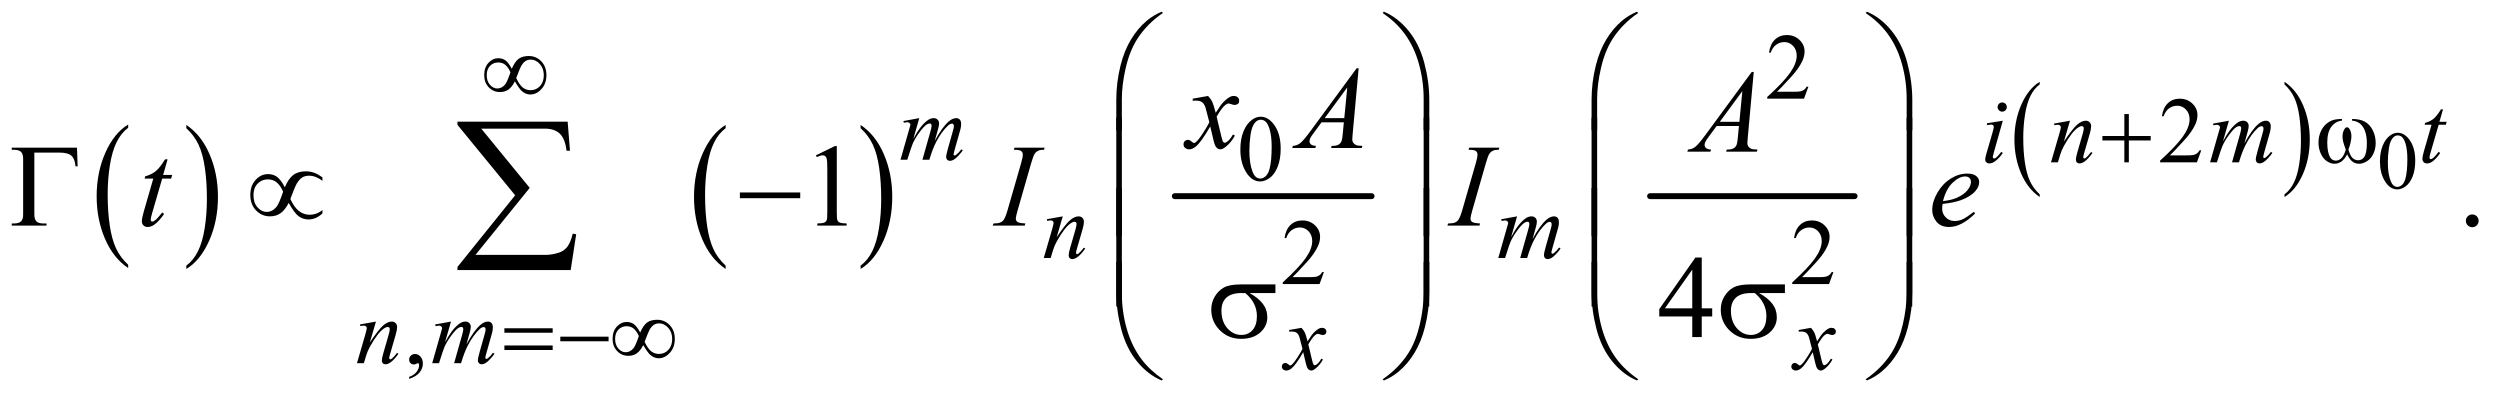 <?xml version="1.0" encoding="UTF-8"?>
<!DOCTYPE svg PUBLIC '-//W3C//DTD SVG 1.0//EN'
          'http://www.w3.org/TR/2001/REC-SVG-20010904/DTD/svg10.dtd'>
<svg stroke-dasharray="none" shape-rendering="auto" xmlns="http://www.w3.org/2000/svg" font-family="'Dialog'" text-rendering="auto" width="333" fill-opacity="1" color-interpolation="auto" color-rendering="auto" preserveAspectRatio="xMidYMid meet" font-size="12px" viewBox="0 0 333 53" fill="black" xmlns:xlink="http://www.w3.org/1999/xlink" stroke="black" image-rendering="auto" stroke-miterlimit="10" stroke-linecap="square" stroke-linejoin="miter" font-style="normal" stroke-width="1" height="53" stroke-dashoffset="0" font-weight="normal" stroke-opacity="1"
><!--Generated by the Batik Graphics2D SVG Generator--><defs id="genericDefs"
  /><g
  ><defs id="defs1"
    ><clipPath clipPathUnits="userSpaceOnUse" id="clipPath1"
      ><path d="M0.855 1.827 L212.079 1.827 L212.079 35.1 L0.855 35.1 L0.855 1.827 Z"
      /></clipPath
      ><clipPath clipPathUnits="userSpaceOnUse" id="clipPath2"
      ><path d="M27.418 58.542 L27.418 1124.989 L6797.395 1124.989 L6797.395 58.542 Z"
      /></clipPath
    ></defs
    ><g transform="scale(1.576,1.576) translate(-0.855,-1.827) matrix(0.031,0,0,0.031,0,0)"
    ><path d="M377.062 780.781 L377.062 789.797 Q336.406 762.516 313.742 709.703 Q291.078 656.891 291.078 594.125 Q291.078 528.828 314.914 475.18 Q338.75 421.531 377.062 398.438 L377.062 407.25 Q357.906 421.531 345.602 446.305 Q333.297 471.078 327.219 509.188 Q321.141 547.297 321.141 588.656 Q321.141 635.484 326.75 673.273 Q332.359 711.062 343.883 735.945 Q355.406 760.828 377.062 780.781 Z" stroke="none" clip-path="url(#clipPath2)"
    /></g
    ><g transform="matrix(0.049,0,0,0.049,-1.348,-2.878)"
    ><path d="M534.016 407.25 L534.016 398.438 Q574.656 425.516 597.32 478.32 Q619.984 531.125 619.984 593.906 Q619.984 659.203 596.156 712.953 Q572.328 766.703 534.016 789.797 L534.016 780.781 Q553.328 766.5 565.633 741.727 Q577.938 716.953 583.93 678.945 Q589.922 640.938 589.922 599.375 Q589.922 552.75 584.398 514.852 Q578.875 476.953 567.266 452.078 Q555.656 427.203 534.016 407.25 Z" stroke="none" clip-path="url(#clipPath2)"
    /></g
    ><g transform="matrix(0.049,0,0,0.049,-1.348,-2.878)"
    ><path d="M2000.062 780.781 L2000.062 789.797 Q1959.406 762.516 1936.742 709.703 Q1914.078 656.891 1914.078 594.125 Q1914.078 528.828 1937.914 475.18 Q1961.75 421.531 2000.062 398.438 L2000.062 407.25 Q1980.906 421.531 1968.602 446.305 Q1956.297 471.078 1950.219 509.188 Q1944.141 547.297 1944.141 588.656 Q1944.141 635.484 1949.75 673.273 Q1955.359 711.062 1966.883 735.945 Q1978.406 760.828 2000.062 780.781 Z" stroke="none" clip-path="url(#clipPath2)"
    /></g
    ><g transform="matrix(0.049,0,0,0.049,-1.348,-2.878)"
    ><path d="M2367.016 407.25 L2367.016 398.438 Q2407.656 425.516 2430.32 478.32 Q2452.984 531.125 2452.984 593.906 Q2452.984 659.203 2429.156 712.953 Q2405.328 766.703 2367.016 789.797 L2367.016 780.781 Q2386.328 766.5 2398.633 741.727 Q2410.938 716.953 2416.93 678.945 Q2422.922 640.938 2422.922 599.375 Q2422.922 552.75 2417.398 514.852 Q2411.875 476.953 2400.266 452.078 Q2388.656 427.203 2367.016 407.25 Z" stroke="none" clip-path="url(#clipPath2)"
    /></g
    ><g stroke-width="16" transform="matrix(0.049,0,0,0.049,-1.348,-2.878)" stroke-linejoin="round" stroke-linecap="round"
    ><line y2="592" fill="none" x1="3221" clip-path="url(#clipPath2)" x2="3756" y1="592"
    /></g
    ><g stroke-width="16" transform="matrix(0.049,0,0,0.049,-1.348,-2.878)" stroke-linejoin="round" stroke-linecap="round"
    ><line y2="592" fill="none" x1="4513" clip-path="url(#clipPath2)" x2="5069" y1="592"
    /></g
    ><g transform="matrix(0.049,0,0,0.049,-1.348,-2.878)"
    ><path d="M5572.188 587.016 L5572.188 594.25 Q5539.688 572.406 5521.57 530.164 Q5503.453 487.922 5503.453 437.688 Q5503.453 385.453 5522.508 342.539 Q5541.562 299.625 5572.188 281.141 L5572.188 288.203 Q5556.875 299.625 5547.039 319.445 Q5537.203 339.266 5532.344 369.75 Q5527.484 400.234 5527.484 433.328 Q5527.484 470.781 5531.969 501.016 Q5536.453 531.25 5545.664 551.156 Q5554.875 571.062 5572.188 587.016 Z" stroke="none" clip-path="url(#clipPath2)"
    /></g
    ><g transform="matrix(0.049,0,0,0.049,-1.348,-2.878)"
    ><path d="M6237.609 288.203 L6237.609 281.141 Q6270.094 302.812 6288.211 345.055 Q6306.328 387.297 6306.328 437.531 Q6306.328 489.766 6287.281 532.766 Q6268.234 575.766 6237.609 594.25 L6237.609 587.016 Q6253.047 575.594 6262.883 555.773 Q6272.719 535.953 6277.508 505.555 Q6282.297 475.156 6282.297 441.891 Q6282.297 404.609 6277.883 374.289 Q6273.469 343.969 6264.188 324.062 Q6254.906 304.156 6237.609 288.203 Z" stroke="none" clip-path="url(#clipPath2)"
    /></g
    ><g transform="matrix(0.049,0,0,0.049,-1.348,-2.878)"
    ><path d="M6497.094 497.719 Q6497.094 472.344 6504.75 454.023 Q6512.406 435.703 6525.094 426.734 Q6534.938 419.625 6545.438 419.625 Q6562.5 419.625 6576.062 437.016 Q6593.016 458.562 6593.016 495.422 Q6593.016 521.234 6585.578 539.281 Q6578.141 557.328 6566.602 565.477 Q6555.062 573.625 6544.344 573.625 Q6523.125 573.625 6509.016 548.578 Q6497.094 527.469 6497.094 497.719 ZM6518.531 500.453 Q6518.531 531.078 6526.078 550.438 Q6532.312 566.734 6544.672 566.734 Q6550.578 566.734 6556.922 561.43 Q6563.266 556.125 6566.547 543.656 Q6571.578 524.844 6571.578 490.609 Q6571.578 465.234 6566.328 448.281 Q6562.391 435.703 6556.156 430.453 Q6551.672 426.844 6545.328 426.844 Q6537.891 426.844 6532.094 433.516 Q6524.219 442.594 6521.375 462.062 Q6518.531 481.531 6518.531 500.453 Z" stroke="none" clip-path="url(#clipPath2)"
    /></g
    ><g transform="matrix(0.049,0,0,0.049,-1.348,-2.878)"
    ><path d="M4943.375 294.375 L4931.5 327 L4831.5 327 L4831.5 322.375 Q4875.625 282.125 4893.625 256.625 Q4911.625 231.125 4911.625 210 Q4911.625 193.875 4901.75 183.5 Q4891.875 173.125 4878.125 173.125 Q4865.625 173.125 4855.688 180.438 Q4845.75 187.75 4841 201.875 L4836.375 201.875 Q4839.5 178.75 4852.438 166.375 Q4865.375 154 4884.75 154 Q4905.375 154 4919.188 167.25 Q4933 180.5 4933 198.5 Q4933 211.375 4927 224.25 Q4917.75 244.5 4897 267.125 Q4865.875 301.125 4858.125 308.125 L4902.375 308.125 Q4915.875 308.125 4921.312 307.125 Q4926.75 306.125 4931.125 303.062 Q4935.5 300 4938.75 294.375 L4943.375 294.375 Z" stroke="none" clip-path="url(#clipPath2)"
    /></g
    ><g transform="matrix(0.049,0,0,0.049,-1.348,-2.878)"
    ><path d="M6011.375 467.375 L5999.5 500 L5899.5 500 L5899.5 495.375 Q5943.625 455.125 5961.625 429.625 Q5979.625 404.125 5979.625 383 Q5979.625 366.875 5969.75 356.5 Q5959.875 346.125 5946.125 346.125 Q5933.625 346.125 5923.688 353.438 Q5913.75 360.75 5909 374.875 L5904.375 374.875 Q5907.5 351.75 5920.438 339.375 Q5933.375 327 5952.75 327 Q5973.375 327 5987.188 340.25 Q6001 353.5 6001 371.5 Q6001 384.375 5995 397.25 Q5985.75 417.5 5965 440.125 Q5933.875 474.125 5926.125 481.125 L5970.375 481.125 Q5983.875 481.125 5989.312 480.125 Q5994.75 479.125 5999.125 476.062 Q6003.5 473 6006.75 467.375 L6011.375 467.375 Z" stroke="none" clip-path="url(#clipPath2)"
    /></g
    ><g transform="matrix(0.049,0,0,0.049,-1.348,-2.878)"
    ><path d="M3399.25 465.25 Q3399.25 436.25 3408 415.312 Q3416.75 394.375 3431.25 384.125 Q3442.5 376 3454.5 376 Q3474 376 3489.5 395.875 Q3508.875 420.5 3508.875 462.625 Q3508.875 492.125 3500.375 512.75 Q3491.875 533.375 3478.688 542.688 Q3465.5 552 3453.25 552 Q3429 552 3412.875 523.375 Q3399.25 499.25 3399.25 465.25 ZM3423.75 468.375 Q3423.75 503.375 3432.375 525.5 Q3439.5 544.125 3453.625 544.125 Q3460.375 544.125 3467.625 538.062 Q3474.875 532 3478.625 517.75 Q3484.375 496.25 3484.375 457.125 Q3484.375 428.125 3478.375 408.75 Q3473.875 394.375 3466.75 388.375 Q3461.625 384.25 3454.375 384.25 Q3445.875 384.25 3439.25 391.875 Q3430.25 402.25 3427 424.5 Q3423.75 446.75 3423.75 468.375 Z" stroke="none" clip-path="url(#clipPath2)"
    /></g
    ><g transform="matrix(0.049,0,0,0.049,-1.348,-2.878)"
    ><path d="M3626.375 798.375 L3614.5 831 L3514.5 831 L3514.5 826.375 Q3558.625 786.125 3576.625 760.625 Q3594.625 735.125 3594.625 714 Q3594.625 697.875 3584.75 687.5 Q3574.875 677.125 3561.125 677.125 Q3548.625 677.125 3538.688 684.438 Q3528.75 691.75 3524 705.875 L3519.375 705.875 Q3522.5 682.75 3535.438 670.375 Q3548.375 658 3567.75 658 Q3588.375 658 3602.188 671.25 Q3616 684.5 3616 702.5 Q3616 715.375 3610 728.25 Q3600.75 748.5 3580 771.125 Q3548.875 805.125 3541.125 812.125 L3585.375 812.125 Q3598.875 812.125 3604.312 811.125 Q3609.75 810.125 3614.125 807.062 Q3618.5 804 3621.75 798.375 L3626.375 798.375 ZM5011.375 798.375 L4999.5 831 L4899.5 831 L4899.5 826.375 Q4943.625 786.125 4961.625 760.625 Q4979.625 735.125 4979.625 714 Q4979.625 697.875 4969.75 687.5 Q4959.875 677.125 4946.125 677.125 Q4933.625 677.125 4923.688 684.438 Q4913.75 691.75 4909 705.875 L4904.375 705.875 Q4907.5 682.75 4920.438 670.375 Q4933.375 658 4952.75 658 Q4973.375 658 4987.188 671.25 Q5001 684.5 5001 702.5 Q5001 715.375 4995 728.25 Q4985.75 748.5 4965 771.125 Q4933.875 805.125 4926.125 812.125 L4970.375 812.125 Q4983.875 812.125 4989.312 811.125 Q4994.75 810.125 4999.125 807.062 Q5003.5 804 5006.75 798.375 L5011.375 798.375 Z" stroke="none" clip-path="url(#clipPath2)"
    /></g
    ><g transform="matrix(0.049,0,0,0.049,-1.348,-2.878)"
    ><path d="M1139.75 1088.625 L1139.75 1083.125 Q1152.625 1078.875 1159.688 1069.938 Q1166.75 1061 1166.75 1051 Q1166.75 1048.625 1165.625 1047 Q1164.75 1045.875 1163.875 1045.875 Q1162.5 1045.875 1157.875 1048.375 Q1155.625 1049.5 1153.125 1049.5 Q1147 1049.5 1143.375 1045.875 Q1139.75 1042.25 1139.75 1035.875 Q1139.75 1029.75 1144.438 1025.375 Q1149.125 1021 1155.875 1021 Q1164.125 1021 1170.562 1028.188 Q1177 1035.375 1177 1047.25 Q1177 1060.125 1168.062 1071.188 Q1159.125 1082.25 1139.75 1088.625 Z" stroke="none" clip-path="url(#clipPath2)"
    /></g
    ><g transform="matrix(0.049,0,0,0.049,-1.348,-2.878)"
    ><path d="M2245.5 480.906 L2297.062 455.75 L2302.219 455.75 L2302.219 634.656 Q2302.219 652.469 2303.703 656.844 Q2305.188 661.219 2309.875 663.562 Q2314.562 665.906 2328.938 666.219 L2328.938 672 L2249.25 672 L2249.25 666.219 Q2264.25 665.906 2268.625 663.641 Q2273 661.375 2274.719 657.547 Q2276.438 653.719 2276.438 634.656 L2276.438 520.281 Q2276.438 497.156 2274.875 490.594 Q2273.781 485.594 2270.891 483.25 Q2268 480.906 2263.938 480.906 Q2258.156 480.906 2247.844 485.75 L2245.5 480.906 ZM6748 641.688 Q6755.344 641.688 6760.344 646.766 Q6765.344 651.844 6765.344 659.031 Q6765.344 666.219 6760.266 671.297 Q6755.188 676.375 6748 676.375 Q6740.812 676.375 6735.734 671.297 Q6730.656 666.219 6730.656 659.031 Q6730.656 651.688 6735.734 646.688 Q6740.812 641.688 6748 641.688 Z" stroke="none" clip-path="url(#clipPath2)"
    /></g
    ><g transform="matrix(0.049,0,0,0.049,-1.348,-2.878)"
    ><path d="M4681.906 896.875 L4681.906 919.062 L4653.469 919.062 L4653.469 975 L4627.688 975 L4627.688 919.062 L4538 919.062 L4538 899.062 L4636.281 758.75 L4653.469 758.75 L4653.469 896.875 L4681.906 896.875 ZM4627.688 896.875 L4627.688 791.719 L4553.312 896.875 L4627.688 896.875 Z" stroke="none" clip-path="url(#clipPath2)"
    /></g
    ><g transform="matrix(0.049,0,0,0.049,-1.348,-2.878)"
    ><path d="M2526.5 379.875 L2510.25 436.25 Q2521.125 416.375 2528.75 406.375 Q2540.625 390.875 2551.875 383.875 Q2558.5 379.875 2565.75 379.875 Q2572 379.875 2576.125 383.875 Q2580.25 387.875 2580.25 394.125 Q2580.25 400.25 2577.375 410.125 L2568.5 441.875 Q2588.875 403.75 2607.125 388.375 Q2617.25 379.875 2627.125 379.875 Q2632.875 379.875 2636.562 383.812 Q2640.25 387.75 2640.25 396 Q2640.25 403.25 2638 411.375 L2624.25 460 Q2619.75 475.875 2619.75 477.625 Q2619.75 479.375 2620.875 480.625 Q2621.625 481.5 2622.875 481.5 Q2624.125 481.5 2627.25 479.125 Q2634.375 473.625 2640.625 464.625 L2644.75 467.25 Q2641.625 472.25 2633.688 481 Q2625.75 489.75 2620.125 492.875 Q2614.5 496 2609.75 496 Q2605.375 496 2602.438 493 Q2599.5 490 2599.5 485.625 Q2599.5 479.625 2604.625 461.5 L2616 421.375 Q2619.875 407.5 2620.125 406 Q2620.5 403.625 2620.5 401.375 Q2620.5 398.25 2619.125 396.5 Q2617.625 394.75 2615.75 394.75 Q2610.5 394.75 2604.625 400.125 Q2587.375 416 2572.375 444.625 Q2562.5 463.5 2553.875 493 L2535 493 L2556.375 417.375 Q2559.875 405.125 2559.875 401 Q2559.875 397.625 2558.5 396 Q2557.125 394.375 2555.125 394.375 Q2551 394.375 2546.375 397.375 Q2538.875 402.25 2527.062 418.25 Q2515.25 434.25 2508.75 448.875 Q2505.625 455.75 2493.875 493 L2475.375 493 L2498.5 412 L2501.5 401.5 Q2502.375 399.125 2502.375 398 Q2502.375 395.25 2499.875 393.062 Q2497.375 390.875 2493.5 390.875 Q2491.875 390.875 2484.5 392.375 L2483.375 387.75 L2526.5 379.875 Z" stroke="none" clip-path="url(#clipPath2)"
    /></g
    ><g transform="matrix(0.049,0,0,0.049,-1.348,-2.878)"
    ><path d="M5470.25 337.25 Q5475.5 337.25 5479.125 340.875 Q5482.75 344.5 5482.75 349.75 Q5482.75 354.875 5479.062 358.562 Q5475.375 362.25 5470.25 362.25 Q5465.125 362.25 5461.438 358.562 Q5457.75 354.875 5457.75 349.75 Q5457.75 344.5 5461.375 340.875 Q5465 337.25 5470.25 337.25 ZM5471.875 386.875 L5447.125 474.5 Q5444.625 483.375 5444.625 485.125 Q5444.625 487.125 5445.812 488.375 Q5447 489.625 5448.625 489.625 Q5450.5 489.625 5453.125 487.625 Q5460.25 482 5467.5 471.625 L5471.875 474.5 Q5463.375 487.5 5451.875 496.375 Q5443.375 503 5435.625 503 Q5430.5 503 5427.25 499.938 Q5424 496.875 5424 492.25 Q5424 487.625 5427.125 476.875 L5443.375 420.875 Q5447.375 407.125 5447.375 403.625 Q5447.375 400.875 5445.438 399.125 Q5443.5 397.375 5440.125 397.375 Q5437.375 397.375 5428.75 398.75 L5428.75 393.875 L5471.875 386.875 ZM5654.5 386.875 L5637.875 443.75 Q5661.25 408.875 5673.688 397.875 Q5686.125 386.875 5697.625 386.875 Q5703.875 386.875 5707.938 391 Q5712 395.125 5712 401.75 Q5712 409.25 5708.375 421.75 L5693.125 474.375 Q5690.5 483.5 5690.5 485.5 Q5690.5 487.25 5691.5 488.438 Q5692.5 489.625 5693.625 489.625 Q5695.125 489.625 5697.25 488 Q5703.875 482.75 5711.75 472 L5715.625 474.375 Q5704 491 5693.625 498.125 Q5686.375 503 5680.625 503 Q5676 503 5673.25 500.188 Q5670.5 497.375 5670.5 492.625 Q5670.5 486.625 5674.75 472 L5689.25 421.75 Q5692 412.375 5692 407.125 Q5692 404.625 5690.375 403.062 Q5688.75 401.5 5686.375 401.5 Q5682.875 401.5 5678 404.5 Q5668.75 410.125 5658.75 423.062 Q5648.75 436 5637.625 456.125 Q5631.75 466.75 5627.875 479.375 L5621.625 500 L5602.875 500 L5625.625 421.75 Q5629.625 407.625 5629.625 404.75 Q5629.625 402 5627.438 399.938 Q5625.25 397.875 5622 397.875 Q5620.5 397.875 5616.75 398.375 L5612 399.125 L5611.25 394.625 L5654.5 386.875 ZM6086.5 386.875 L6070.25 443.25 Q6081.125 423.375 6088.75 413.375 Q6100.625 397.875 6111.875 390.875 Q6118.5 386.875 6125.75 386.875 Q6132 386.875 6136.125 390.875 Q6140.25 394.875 6140.25 401.125 Q6140.25 407.25 6137.375 417.125 L6128.5 448.875 Q6148.875 410.75 6167.125 395.375 Q6177.25 386.875 6187.125 386.875 Q6192.875 386.875 6196.562 390.812 Q6200.25 394.75 6200.25 403 Q6200.25 410.25 6198 418.375 L6184.25 467 Q6179.75 482.875 6179.75 484.625 Q6179.75 486.375 6180.875 487.625 Q6181.625 488.5 6182.875 488.5 Q6184.125 488.5 6187.25 486.125 Q6194.375 480.625 6200.625 471.625 L6204.75 474.25 Q6201.625 479.25 6193.688 488 Q6185.75 496.75 6180.125 499.875 Q6174.5 503 6169.75 503 Q6165.375 503 6162.438 500 Q6159.5 497 6159.5 492.625 Q6159.5 486.625 6164.625 468.5 L6176 428.375 Q6179.875 414.5 6180.125 413 Q6180.5 410.625 6180.5 408.375 Q6180.5 405.25 6179.125 403.5 Q6177.625 401.75 6175.75 401.75 Q6170.5 401.75 6164.625 407.125 Q6147.375 423 6132.375 451.625 Q6122.5 470.5 6113.875 500 L6095 500 L6116.375 424.375 Q6119.875 412.125 6119.875 408 Q6119.875 404.625 6118.5 403 Q6117.125 401.375 6115.125 401.375 Q6111 401.375 6106.375 404.375 Q6098.875 409.25 6087.062 425.25 Q6075.25 441.25 6068.75 455.875 Q6065.625 462.75 6053.875 500 L6035.375 500 L6058.5 419 L6061.5 408.5 Q6062.375 406.125 6062.375 405 Q6062.375 402.25 6059.875 400.062 Q6057.375 397.875 6053.5 397.875 Q6051.875 397.875 6044.5 399.375 L6043.375 394.75 L6086.5 386.875 ZM6668.5 355.875 L6658.75 389.875 L6678.375 389.875 L6676.25 397.75 L6656.75 397.75 L6635.25 471.5 Q6631.75 483.375 6631.75 486.875 Q6631.75 489 6632.75 490.125 Q6633.75 491.25 6635.125 491.25 Q6638.25 491.25 6643.375 486.875 Q6646.375 484.375 6656.75 471.5 L6660.875 474.625 Q6649.375 491.375 6639.125 498.25 Q6632.125 503 6625 503 Q6619.5 503 6616 499.562 Q6612.5 496.125 6612.5 490.75 Q6612.5 484 6616.5 470.125 L6637.375 397.75 L6618.5 397.75 L6619.75 392.875 Q6633.5 389.125 6642.625 381.688 Q6651.75 374.25 6663 355.875 L6668.5 355.875 Z" stroke="none" clip-path="url(#clipPath2)"
    /></g
    ><g transform="matrix(0.049,0,0,0.049,-1.348,-2.878)"
    ><path d="M2916.5 646.875 L2899.875 703.75 Q2923.25 668.875 2935.688 657.875 Q2948.125 646.875 2959.625 646.875 Q2965.875 646.875 2969.938 651 Q2974 655.125 2974 661.75 Q2974 669.25 2970.375 681.75 L2955.125 734.375 Q2952.5 743.5 2952.5 745.5 Q2952.5 747.25 2953.5 748.438 Q2954.5 749.625 2955.625 749.625 Q2957.125 749.625 2959.25 748 Q2965.875 742.75 2973.75 732 L2977.625 734.375 Q2966 751 2955.625 758.125 Q2948.375 763 2942.625 763 Q2938 763 2935.25 760.188 Q2932.5 757.375 2932.5 752.625 Q2932.5 746.625 2936.75 732 L2951.25 681.75 Q2954 672.375 2954 667.125 Q2954 664.625 2952.375 663.062 Q2950.75 661.5 2948.375 661.5 Q2944.875 661.5 2940 664.5 Q2930.75 670.125 2920.75 683.062 Q2910.75 696 2899.625 716.125 Q2893.75 726.75 2889.875 739.375 L2883.625 760 L2864.875 760 L2887.625 681.75 Q2891.625 667.625 2891.625 664.75 Q2891.625 662 2889.438 659.938 Q2887.25 657.875 2884 657.875 Q2882.5 657.875 2878.75 658.375 L2874 659.125 L2873.25 654.625 L2916.5 646.875 ZM4151.5 646.875 L4135.25 703.25 Q4146.125 683.375 4153.75 673.375 Q4165.625 657.875 4176.875 650.875 Q4183.5 646.875 4190.75 646.875 Q4197 646.875 4201.125 650.875 Q4205.25 654.875 4205.25 661.125 Q4205.25 667.25 4202.375 677.125 L4193.5 708.875 Q4213.875 670.75 4232.125 655.375 Q4242.25 646.875 4252.125 646.875 Q4257.875 646.875 4261.562 650.812 Q4265.25 654.75 4265.25 663 Q4265.25 670.25 4263 678.375 L4249.25 727 Q4244.75 742.875 4244.75 744.625 Q4244.75 746.375 4245.875 747.625 Q4246.625 748.5 4247.875 748.5 Q4249.125 748.5 4252.25 746.125 Q4259.375 740.625 4265.625 731.625 L4269.75 734.25 Q4266.625 739.25 4258.688 748 Q4250.75 756.75 4245.125 759.875 Q4239.5 763 4234.75 763 Q4230.375 763 4227.438 760 Q4224.5 757 4224.5 752.625 Q4224.5 746.625 4229.625 728.5 L4241 688.375 Q4244.875 674.5 4245.125 673 Q4245.5 670.625 4245.5 668.375 Q4245.5 665.25 4244.125 663.5 Q4242.625 661.75 4240.75 661.75 Q4235.5 661.75 4229.625 667.125 Q4212.375 683 4197.375 711.625 Q4187.5 730.5 4178.875 760 L4160 760 L4181.375 684.375 Q4184.875 672.125 4184.875 668 Q4184.875 664.625 4183.5 663 Q4182.125 661.375 4180.125 661.375 Q4176 661.375 4171.375 664.375 Q4163.875 669.25 4152.062 685.25 Q4140.25 701.25 4133.75 715.875 Q4130.625 722.75 4118.875 760 L4100.375 760 L4123.5 679 L4126.5 668.5 Q4127.375 666.125 4127.375 665 Q4127.375 662.25 4124.875 660.062 Q4122.375 657.875 4118.5 657.875 Q4116.875 657.875 4109.5 659.375 L4108.375 654.75 L4151.5 646.875 Z" stroke="none" clip-path="url(#clipPath2)"
    /></g
    ><g transform="matrix(0.049,0,0,0.049,-1.348,-2.878)"
    ><path d="M1049.5 932.875 L1032.875 989.75 Q1056.25 954.875 1068.688 943.875 Q1081.125 932.875 1092.625 932.875 Q1098.875 932.875 1102.938 937 Q1107 941.125 1107 947.75 Q1107 955.25 1103.375 967.75 L1088.125 1020.375 Q1085.5 1029.5 1085.5 1031.5 Q1085.5 1033.25 1086.5 1034.438 Q1087.5 1035.625 1088.625 1035.625 Q1090.125 1035.625 1092.25 1034 Q1098.875 1028.75 1106.75 1018 L1110.625 1020.375 Q1099 1037 1088.625 1044.125 Q1081.375 1049 1075.625 1049 Q1071 1049 1068.25 1046.188 Q1065.5 1043.375 1065.5 1038.625 Q1065.5 1032.625 1069.75 1018 L1084.25 967.75 Q1087 958.375 1087 953.125 Q1087 950.625 1085.375 949.062 Q1083.75 947.5 1081.375 947.5 Q1077.875 947.5 1073 950.5 Q1063.75 956.125 1053.75 969.062 Q1043.75 982 1032.625 1002.125 Q1026.75 1012.75 1022.875 1025.375 L1016.625 1046 L997.875 1046 L1020.625 967.75 Q1024.625 953.625 1024.625 950.75 Q1024.625 948 1022.438 945.938 Q1020.25 943.875 1017 943.875 Q1015.5 943.875 1011.75 944.375 L1007 945.125 L1006.25 940.625 L1049.5 932.875 ZM1253.5 932.875 L1237.25 989.25 Q1248.125 969.375 1255.75 959.375 Q1267.625 943.875 1278.875 936.875 Q1285.5 932.875 1292.75 932.875 Q1299 932.875 1303.125 936.875 Q1307.25 940.875 1307.25 947.125 Q1307.25 953.25 1304.375 963.125 L1295.5 994.875 Q1315.875 956.75 1334.125 941.375 Q1344.25 932.875 1354.125 932.875 Q1359.875 932.875 1363.562 936.812 Q1367.25 940.75 1367.25 949 Q1367.25 956.25 1365 964.375 L1351.25 1013 Q1346.75 1028.875 1346.75 1030.625 Q1346.75 1032.375 1347.875 1033.625 Q1348.625 1034.5 1349.875 1034.5 Q1351.125 1034.5 1354.25 1032.125 Q1361.375 1026.625 1367.625 1017.625 L1371.75 1020.25 Q1368.625 1025.25 1360.688 1034 Q1352.75 1042.75 1347.125 1045.875 Q1341.5 1049 1336.75 1049 Q1332.375 1049 1329.438 1046 Q1326.5 1043 1326.5 1038.625 Q1326.5 1032.625 1331.625 1014.5 L1343 974.375 Q1346.875 960.5 1347.125 959 Q1347.5 956.625 1347.5 954.375 Q1347.5 951.25 1346.125 949.5 Q1344.625 947.75 1342.75 947.75 Q1337.5 947.75 1331.625 953.125 Q1314.375 969 1299.375 997.625 Q1289.5 1016.5 1280.875 1046 L1262 1046 L1283.375 970.375 Q1286.875 958.125 1286.875 954 Q1286.875 950.625 1285.5 949 Q1284.125 947.375 1282.125 947.375 Q1278 947.375 1273.375 950.375 Q1265.875 955.25 1254.062 971.25 Q1242.25 987.25 1235.75 1001.875 Q1232.625 1008.75 1220.875 1046 L1202.375 1046 L1225.5 965 L1228.5 954.5 Q1229.375 952.125 1229.375 951 Q1229.375 948.25 1226.875 946.062 Q1224.375 943.875 1220.5 943.875 Q1218.875 943.875 1211.5 945.375 L1210.375 940.75 L1253.5 932.875 Z" stroke="none" clip-path="url(#clipPath2)"
    /></g
    ><g transform="matrix(0.049,0,0,0.049,-1.348,-2.878)"
    ><path d="M3565.375 949.875 Q3571.5 956.375 3574.625 962.875 Q3576.875 967.375 3582 986.5 L3593 970 Q3597.375 964 3603.625 958.562 Q3609.875 953.125 3614.625 951.125 Q3617.625 949.875 3621.25 949.875 Q3626.625 949.875 3629.812 952.75 Q3633 955.625 3633 959.75 Q3633 964.5 3631.125 966.25 Q3627.625 969.375 3623.125 969.375 Q3620.5 969.375 3617.5 968.25 Q3611.625 966.25 3609.625 966.25 Q3606.625 966.25 3602.5 969.75 Q3594.75 976.25 3584 994.875 L3594.25 1037.875 Q3596.625 1047.75 3598.25 1049.688 Q3599.875 1051.625 3601.5 1051.625 Q3604.125 1051.625 3607.625 1048.75 Q3614.5 1043 3619.375 1033.75 L3623.75 1036 Q3615.875 1050.75 3603.75 1060.5 Q3596.875 1066 3592.125 1066 Q3585.125 1066 3581 1058.125 Q3578.375 1053.25 3570.125 1016.125 Q3550.625 1050 3538.875 1059.75 Q3531.25 1066 3524.125 1066 Q3519.125 1066 3515 1062.375 Q3512 1059.625 3512 1055 Q3512 1050.875 3514.75 1048.125 Q3517.5 1045.375 3521.5 1045.375 Q3525.5 1045.375 3530 1049.375 Q3533.25 1052.25 3535 1052.25 Q3536.5 1052.25 3538.875 1050.25 Q3544.75 1045.5 3554.875 1029.75 Q3565 1014 3568.125 1007 Q3560.375 976.625 3559.75 974.875 Q3556.875 966.75 3552.25 963.375 Q3547.625 960 3538.625 960 Q3535.75 960 3532 960.25 L3532 955.75 L3565.375 949.875 ZM4950.375 949.875 Q4956.5 956.375 4959.625 962.875 Q4961.875 967.375 4967 986.5 L4978 970 Q4982.375 964 4988.625 958.562 Q4994.875 953.125 4999.625 951.125 Q5002.625 949.875 5006.25 949.875 Q5011.625 949.875 5014.812 952.75 Q5018 955.625 5018 959.75 Q5018 964.5 5016.125 966.25 Q5012.625 969.375 5008.125 969.375 Q5005.5 969.375 5002.5 968.25 Q4996.625 966.25 4994.625 966.25 Q4991.625 966.25 4987.5 969.75 Q4979.75 976.25 4969 994.875 L4979.25 1037.875 Q4981.625 1047.75 4983.25 1049.688 Q4984.875 1051.625 4986.5 1051.625 Q4989.125 1051.625 4992.625 1048.75 Q4999.5 1043 5004.375 1033.75 L5008.75 1036 Q5000.875 1050.75 4988.75 1060.5 Q4981.875 1066 4977.125 1066 Q4970.125 1066 4966 1058.125 Q4963.375 1053.25 4955.125 1016.125 Q4935.625 1050 4923.875 1059.75 Q4916.25 1066 4909.125 1066 Q4904.125 1066 4900 1062.375 Q4897 1059.625 4897 1055 Q4897 1050.875 4899.75 1048.125 Q4902.5 1045.375 4906.5 1045.375 Q4910.5 1045.375 4915 1049.375 Q4918.25 1052.25 4920 1052.25 Q4921.5 1052.25 4923.875 1050.25 Q4929.75 1045.5 4939.875 1029.75 Q4950 1014 4953.125 1007 Q4945.375 976.625 4944.75 974.875 Q4941.875 966.75 4937.25 963.375 Q4932.625 960 4923.625 960 Q4920.75 960 4917 960.25 L4917 955.75 L4950.375 949.875 Z" stroke="none" clip-path="url(#clipPath2)"
    /></g
    ><g transform="matrix(0.049,0,0,0.049,-1.348,-2.878)"
    ><path d="M3311.469 319.594 Q3319.125 327.719 3323.031 335.844 Q3325.844 341.469 3332.25 365.375 L3346 344.75 Q3351.469 337.25 3359.281 330.453 Q3367.094 323.656 3373.031 321.156 Q3376.781 319.594 3381.312 319.594 Q3388.031 319.594 3392.016 323.188 Q3396 326.781 3396 331.938 Q3396 337.875 3393.656 340.062 Q3389.281 343.969 3383.656 343.969 Q3380.375 343.969 3376.625 342.562 Q3369.281 340.062 3366.781 340.062 Q3363.031 340.062 3357.875 344.438 Q3348.188 352.562 3334.75 375.844 L3347.562 429.594 Q3350.531 441.938 3352.562 444.359 Q3354.594 446.781 3356.625 446.781 Q3359.906 446.781 3364.281 443.188 Q3372.875 436 3378.969 424.438 L3384.438 427.25 Q3374.594 445.688 3359.438 457.875 Q3350.844 464.75 3344.906 464.75 Q3336.156 464.75 3331 454.906 Q3327.719 448.812 3317.406 402.406 Q3293.031 444.75 3278.344 456.938 Q3268.812 464.75 3259.906 464.75 Q3253.656 464.75 3248.5 460.219 Q3244.75 456.781 3244.75 451 Q3244.75 445.844 3248.188 442.406 Q3251.625 438.969 3256.625 438.969 Q3261.625 438.969 3267.25 443.969 Q3271.312 447.562 3273.5 447.562 Q3275.375 447.562 3278.344 445.062 Q3285.688 439.125 3298.344 419.438 Q3311 399.75 3314.906 391 Q3305.219 353.031 3304.438 350.844 Q3300.844 340.688 3295.062 336.469 Q3289.281 332.25 3278.031 332.25 Q3274.438 332.25 3269.75 332.562 L3269.75 326.938 L3311.469 319.594 ZM3720.844 244.281 L3704.75 420.531 Q3703.5 432.875 3703.5 436.781 Q3703.5 443.031 3705.844 446.312 Q3708.812 450.844 3713.891 453.031 Q3718.969 455.219 3731 455.219 L3729.281 461 L3645.844 461 L3647.562 455.219 L3651.156 455.219 Q3661.312 455.219 3667.719 450.844 Q3672.25 447.875 3674.75 441 Q3676.469 436.156 3678.031 418.188 L3680.531 391.312 L3619.906 391.312 L3598.344 420.531 Q3591 430.375 3589.125 434.672 Q3587.25 438.969 3587.25 442.719 Q3587.25 447.719 3591.312 451.312 Q3595.375 454.906 3604.75 455.219 L3603.031 461 L3540.375 461 L3542.094 455.219 Q3553.656 454.75 3562.484 447.484 Q3571.312 440.219 3588.812 416.469 L3715.375 244.281 L3720.844 244.281 ZM3689.906 296.312 L3628.5 379.906 L3681.781 379.906 L3689.906 296.312 Z" stroke="none" clip-path="url(#clipPath2)"
    /></g
    ><g transform="matrix(0.049,0,0,0.049,-1.348,-2.878)"
    ><path d="M4794.844 254.281 L4778.75 430.531 Q4777.5 442.875 4777.5 446.781 Q4777.5 453.031 4779.844 456.312 Q4782.812 460.844 4787.891 463.031 Q4792.969 465.219 4805 465.219 L4803.281 471 L4719.844 471 L4721.562 465.219 L4725.156 465.219 Q4735.312 465.219 4741.719 460.844 Q4746.25 457.875 4748.75 451 Q4750.469 446.156 4752.031 428.188 L4754.531 401.312 L4693.906 401.312 L4672.344 430.531 Q4665 440.375 4663.125 444.672 Q4661.25 448.969 4661.25 452.719 Q4661.25 457.719 4665.312 461.312 Q4669.375 464.906 4678.75 465.219 L4677.031 471 L4614.375 471 L4616.094 465.219 Q4627.656 464.75 4636.484 457.484 Q4645.312 450.219 4662.812 426.469 L4789.375 254.281 L4794.844 254.281 ZM4763.906 306.312 L4702.5 389.906 L4755.781 389.906 L4763.906 306.312 Z" stroke="none" clip-path="url(#clipPath2)"
    /></g
    ><g transform="matrix(0.049,0,0,0.049,-1.348,-2.878)"
    ><path d="M483.125 491.844 L470.938 534.344 L495.469 534.344 L492.812 544.188 L468.438 544.188 L441.562 636.375 Q437.188 651.219 437.188 655.594 Q437.188 658.25 438.438 659.656 Q439.688 661.062 441.406 661.062 Q445.312 661.062 451.719 655.594 Q455.469 652.469 468.438 636.375 L473.594 640.281 Q459.219 661.219 446.406 669.812 Q437.656 675.75 428.75 675.75 Q421.875 675.75 417.5 671.453 Q413.125 667.156 413.125 660.438 Q413.125 652 418.125 634.656 L444.219 544.188 L420.625 544.188 L422.188 538.094 Q439.375 533.406 450.781 524.109 Q462.188 514.812 476.25 491.844 L483.125 491.844 ZM2814.906 666.219 L2813.188 672 L2726 672 L2728.188 666.219 Q2741.312 665.906 2745.531 664.031 Q2752.406 661.375 2755.688 656.688 Q2760.844 649.344 2766.312 630.438 L2803.188 502.625 Q2807.875 486.688 2807.875 478.562 Q2807.875 474.5 2805.844 471.688 Q2803.812 468.875 2799.672 467.391 Q2795.531 465.906 2783.5 465.906 L2785.375 460.125 L2867.25 460.125 L2865.531 465.906 Q2855.531 465.75 2850.688 468.094 Q2843.656 471.219 2839.984 477 Q2836.312 482.781 2830.531 502.625 L2793.812 630.438 Q2788.812 648.094 2788.812 652.938 Q2788.812 656.844 2790.766 659.578 Q2792.719 662.312 2797.016 663.797 Q2801.312 665.281 2814.906 666.219 ZM4050.906 666.219 L4049.188 672 L3962 672 L3964.188 666.219 Q3977.312 665.906 3981.531 664.031 Q3988.406 661.375 3991.688 656.688 Q3996.844 649.344 4002.312 630.438 L4039.188 502.625 Q4043.875 486.688 4043.875 478.562 Q4043.875 474.5 4041.844 471.688 Q4039.812 468.875 4035.672 467.391 Q4031.531 465.906 4019.5 465.906 L4021.375 460.125 L4103.25 460.125 L4101.531 465.906 Q4091.531 465.75 4086.688 468.094 Q4079.656 471.219 4075.984 477 Q4072.312 482.781 4066.531 502.625 L4029.812 630.438 Q4024.812 648.094 4024.812 652.938 Q4024.812 656.844 4026.766 659.578 Q4028.719 662.312 4033.016 663.797 Q4037.312 665.281 4050.906 666.219 ZM5308.125 613.094 Q5307.031 620.906 5307.031 626.062 Q5307.031 639.969 5316.875 649.734 Q5326.719 659.5 5340.781 659.5 Q5352.031 659.5 5362.422 654.891 Q5372.812 650.281 5393.281 634.5 L5396.562 639.031 Q5359.531 675.75 5325.938 675.75 Q5303.125 675.75 5291.562 661.375 Q5280 647 5280 629.656 Q5280 606.375 5294.375 582 Q5308.75 557.625 5330.469 544.109 Q5352.188 530.594 5375.156 530.594 Q5391.719 530.594 5399.688 537.312 Q5407.656 544.031 5407.656 553.25 Q5407.656 566.219 5397.344 578.094 Q5383.75 593.562 5357.344 603.094 Q5339.844 609.5 5308.125 613.094 ZM5309.219 605.438 Q5332.344 602.781 5346.875 596.375 Q5366.094 587.781 5375.703 575.828 Q5385.312 563.875 5385.312 553.094 Q5385.312 546.531 5381.172 542.469 Q5377.031 538.406 5369.375 538.406 Q5353.438 538.406 5335.547 555.359 Q5317.656 572.312 5309.219 605.438 Z" stroke="none" clip-path="url(#clipPath2)"
    /></g
    ><g transform="matrix(0.049,0,0,0.049,-1.348,-2.878)"
    ><path d="M1418.75 245.625 Q1427.25 226.125 1437.375 218.562 Q1447.5 211 1465 211 Q1485.125 211 1499 225.5 Q1512.875 240 1512.875 263.125 Q1512.875 286 1499.375 300.812 Q1485.875 315.625 1469.25 315.625 Q1456.875 315.625 1446.25 306.5 Q1439.25 300.5 1427.125 279.875 Q1419.125 295.375 1409.625 302.188 Q1400.125 309 1386.625 309 Q1368.625 309 1356.188 296.125 Q1343.75 283.25 1343.75 262.875 Q1343.75 242.25 1355.25 229.625 Q1366.75 217 1382.125 217 Q1392.875 217 1401.125 222.562 Q1409.375 228.125 1418.75 245.625 ZM1430.75 271 Q1440.125 290.5 1449.25 297.188 Q1458.375 303.875 1469.75 303.875 Q1485.125 303.875 1495.438 292.812 Q1505.75 281.75 1505.75 263.125 Q1505.75 244.75 1494.875 232.75 Q1484 220.75 1470.5 220.75 Q1461.875 220.75 1455.438 225.125 Q1449 229.5 1443.75 239.125 Q1440.75 244.75 1430.75 271 ZM1415.125 255.25 Q1409 241.5 1401.125 235 Q1393.25 228.5 1381.75 228.5 Q1368.5 228.5 1359.562 237.812 Q1350.625 247.125 1350.625 262.75 Q1350.625 279.375 1359.438 289.312 Q1368.25 299.25 1379.375 299.25 Q1391.25 299.25 1400.375 288.625 Q1406.25 281.625 1415.125 255.25 Z" stroke="none" clip-path="url(#clipPath2)"
    /></g
    ><g transform="matrix(0.049,0,0,0.049,-1.348,-2.878)"
    ><path d="M5802.25 368.75 L5814.5 368.75 L5814.5 428.5 L5873.875 428.5 L5873.875 440.625 L5814.5 440.625 L5814.5 500 L5802.25 500 L5802.25 440.625 L5742.625 440.625 L5742.625 428.5 L5802.25 428.5 L5802.25 368.75 ZM6421.25 386.625 L6421.25 382.125 Q6442.375 382.125 6455.75 389.312 Q6469.125 396.5 6477.312 412.438 Q6485.5 428.375 6485.5 447.375 Q6485.5 463.5 6479.125 476.875 Q6472.75 490.25 6461.688 497.062 Q6450.625 503.875 6440.625 503.875 Q6429.625 503.875 6421.875 497.625 Q6414.125 491.375 6408 478.25 Q6401.125 491.5 6392.438 497.688 Q6383.75 503.875 6373 503.875 Q6363.625 503.875 6353.188 497.188 Q6342.75 490.5 6336.375 476.562 Q6330 462.625 6330 446.375 Q6330 428.75 6337.125 414.25 Q6342.625 403 6351.188 395.625 Q6359.75 388.25 6369.375 385.188 Q6379 382.125 6393.875 382.125 L6393.875 386.625 Q6376.5 388.375 6365.188 403.062 Q6353.875 417.75 6353.875 446.25 Q6353.875 474.375 6362.5 487.5 Q6367.75 495.375 6377.25 495.375 Q6385.125 495.375 6392.188 488.875 Q6399.25 482.375 6404.25 465.375 Q6398.75 450.75 6397.062 443.625 Q6395.375 436.5 6395.375 430 Q6395.375 417.875 6401 409.125 Q6403.75 404.75 6407.5 404.75 Q6411.375 404.75 6414.125 409.125 Q6419.5 417.375 6419.5 429.25 Q6419.5 443.75 6411.375 465.375 Q6416.25 482.5 6422.812 488.438 Q6429.375 494.375 6437.625 494.375 Q6447.375 494.375 6453.375 486.75 Q6461.5 476.5 6461.5 448.375 Q6461.5 414.25 6446.375 398 Q6437.25 388.125 6421.25 386.625 Z" stroke="none" clip-path="url(#clipPath2)"
    /></g
    ><g transform="matrix(0.049,0,0,0.049,-1.348,-2.878)"
    ><path d="M1398.625 951.125 L1529.875 951.125 L1529.875 963.25 L1398.625 963.25 L1398.625 951.125 ZM1398.625 997.75 L1529.875 997.75 L1529.875 1010.125 L1398.625 1010.125 L1398.625 997.75 ZM1550.625 974 L1681.875 974 L1681.875 986.375 L1550.625 986.375 L1550.625 974 ZM1767.75 962.625 Q1776.25 943.125 1786.375 935.562 Q1796.5 928 1814 928 Q1834.125 928 1848 942.5 Q1861.875 957 1861.875 980.125 Q1861.875 1003 1848.375 1017.812 Q1834.875 1032.625 1818.25 1032.625 Q1805.875 1032.625 1795.25 1023.5 Q1788.25 1017.5 1776.125 996.875 Q1768.125 1012.375 1758.625 1019.188 Q1749.125 1026 1735.625 1026 Q1717.625 1026 1705.188 1013.125 Q1692.75 1000.25 1692.75 979.875 Q1692.75 959.25 1704.25 946.625 Q1715.75 934 1731.125 934 Q1741.875 934 1750.125 939.562 Q1758.375 945.125 1767.75 962.625 ZM1779.75 988 Q1789.125 1007.5 1798.25 1014.188 Q1807.375 1020.875 1818.75 1020.875 Q1834.125 1020.875 1844.438 1009.812 Q1854.75 998.75 1854.75 980.125 Q1854.75 961.75 1843.875 949.75 Q1833 937.75 1819.5 937.75 Q1810.875 937.75 1804.438 942.125 Q1798 946.5 1792.75 956.125 Q1789.75 961.75 1779.75 988 ZM1764.125 972.25 Q1758 958.5 1750.125 952 Q1742.25 945.5 1730.75 945.5 Q1717.5 945.5 1708.562 954.812 Q1699.625 964.125 1699.625 979.75 Q1699.625 996.375 1708.438 1006.312 Q1717.25 1016.25 1728.375 1016.25 Q1740.25 1016.25 1749.375 1005.625 Q1755.25 998.625 1764.125 972.25 Z" stroke="none" clip-path="url(#clipPath2)"
    /></g
    ><g transform="matrix(0.049,0,0,0.049,-1.348,-2.878)"
    ><path d="M3061.969 412.938 L3061.969 330.75 Q3061.969 282.625 3073.688 236.219 Q3083.688 196.375 3101.891 166.219 Q3120.094 136.062 3144.469 115.438 Q3162.281 100.281 3185.25 90.594 L3188.844 93.875 Q3144.781 124.188 3118.844 164.969 Q3098.219 197.625 3087.672 243.25 Q3077.125 288.875 3077.125 327.625 L3077.125 412.938 L3061.969 412.938 ZM3912.844 412.938 L3897.531 412.938 L3897.531 327.625 Q3897.531 278.25 3884.406 231.531 Q3871.281 184.812 3845.031 149.5 Q3822.375 118.875 3785.969 93.875 L3789.562 90.594 Q3827.219 106.375 3856.516 142.469 Q3885.812 178.562 3899.328 229.891 Q3912.844 281.219 3912.844 330.75 L3912.844 412.938 ZM4353.969 412.938 L4353.969 330.75 Q4353.969 282.625 4365.688 236.219 Q4375.688 196.375 4393.891 166.219 Q4412.094 136.062 4436.469 115.438 Q4454.281 100.281 4477.25 90.594 L4480.844 93.875 Q4436.781 124.188 4410.844 164.969 Q4390.219 197.625 4379.672 243.25 Q4369.125 288.875 4369.125 327.625 L4369.125 412.938 L4353.969 412.938 ZM5225.844 412.938 L5210.531 412.938 L5210.531 327.625 Q5210.531 278.25 5197.406 231.531 Q5184.281 184.812 5158.031 149.5 Q5135.375 118.875 5098.969 93.875 L5102.562 90.594 Q5140.219 106.375 5169.516 142.469 Q5198.812 178.562 5212.328 229.891 Q5225.844 281.219 5225.844 330.75 L5225.844 412.938 Z" stroke="none" clip-path="url(#clipPath2)"
    /></g
    ><g transform="matrix(0.049,0,0,0.049,-1.348,-2.878)"
    ><path d="M236.812 460.125 L238.531 510.906 L232.75 510.906 Q231.031 490.438 221.656 482 Q212.281 473.562 189 473.562 L120.875 473.562 L120.875 641.531 Q120.875 654.969 126.578 660.594 Q132.281 666.219 145.562 666.219 L154 666.219 L154 672 L59.469 672 L59.469 666.219 L64.938 666.219 Q78.688 666.219 84.547 660.594 Q90.406 654.969 90.406 642 L90.406 490.125 Q90.406 477.156 84.625 471.531 Q78.844 465.906 64.938 465.906 L59.469 465.906 L59.469 460.125 L236.812 460.125 ZM801.844 567.781 Q811.375 544.812 824.422 534.656 Q837.469 524.5 858.719 524.5 Q871.219 524.5 881.766 528.406 Q892.312 532.312 904.031 541.062 L904.031 550.281 Q885.75 536.375 867.781 536.375 Q856.531 536.375 848.719 541.375 Q840.906 546.375 833.875 558.406 Q828.875 567.156 816.844 599.5 Q835.75 642.469 869.188 642.469 Q888.562 642.469 904.031 629.656 L904.031 638.719 Q886.844 655.281 865.906 655.281 Q851.688 655.281 839.891 647 Q828.094 638.719 812.312 610.281 Q802.938 628.875 790.828 637.859 Q778.719 646.844 761.219 646.844 Q739.031 646.844 723.484 630.594 Q707.938 614.344 707.938 589.031 Q707.938 563.562 722.391 547.781 Q736.844 532 756.375 532 Q770.438 532 780.75 539.656 Q791.062 547.312 801.844 567.781 ZM797.156 579.812 Q789.5 562.625 779.656 554.5 Q769.812 546.375 755.438 546.375 Q738.875 546.375 727.703 558.016 Q716.531 569.656 716.531 589.188 Q716.531 609.969 727.547 622.391 Q738.562 634.812 752.469 634.812 Q767.312 634.812 778.719 621.531 Q786.062 612.781 797.156 579.812 ZM2038.781 582 L2202.844 582 L2202.844 597.469 L2038.781 597.469 L2038.781 582 Z" stroke="none" clip-path="url(#clipPath2)"
    /></g
    ><g transform="matrix(0.049,0,0,0.049,-1.348,-2.878)"
    ><path d="M3077.125 700.938 L3061.969 700.938 L3061.969 378.594 L3077.125 378.594 L3077.125 700.938 ZM3912.688 700.938 L3897.531 700.938 L3897.531 378.594 L3912.688 378.594 L3912.688 700.938 ZM4369.125 700.938 L4353.969 700.938 L4353.969 378.594 L4369.125 378.594 L4369.125 700.938 ZM5225.688 700.938 L5210.531 700.938 L5210.531 378.594 L5225.688 378.594 L5225.688 700.938 Z" stroke="none" clip-path="url(#clipPath2)"
    /></g
    ><g transform="matrix(0.049,0,0,0.049,-1.348,-2.878)"
    ><path d="M3077.125 891.938 L3061.969 891.938 L3061.969 569.594 L3077.125 569.594 L3077.125 891.938 ZM3912.688 891.938 L3897.531 891.938 L3897.531 569.594 L3912.688 569.594 L3912.688 891.938 ZM4369.125 891.938 L4353.969 891.938 L4353.969 569.594 L4369.125 569.594 L4369.125 891.938 ZM5225.688 891.938 L5210.531 891.938 L5210.531 569.594 L5225.688 569.594 L5225.688 891.938 Z" stroke="none" clip-path="url(#clipPath2)"
    /></g
    ><g transform="matrix(0.049,0,0,0.049,-1.348,-2.878)"
    ><path d="M3494.562 855.469 L3424.562 855.469 Q3448.156 868.594 3460.344 884.531 Q3472.531 900.469 3472.531 921.406 Q3472.531 945.469 3453.156 962.656 Q3433.781 979.844 3401.281 979.844 Q3367.062 979.844 3343.625 956.562 Q3320.188 933.281 3320.188 900.312 Q3320.188 880.469 3330.031 864.375 Q3339.875 848.281 3354.953 840.078 Q3370.031 831.875 3401.125 831.875 L3494.562 831.875 L3494.562 855.469 ZM3412.844 855.469 Q3406.281 855.312 3402.844 855.312 Q3374.875 855.312 3361.359 867.812 Q3347.844 880.312 3347.844 903.125 Q3347.844 932.969 3363.938 951.094 Q3380.031 969.219 3402.062 969.219 Q3420.5 969.219 3432.375 956.016 Q3444.25 942.812 3444.25 917.969 Q3444.25 882.031 3412.844 855.469 ZM4879.562 855.469 L4809.562 855.469 Q4833.156 868.594 4845.344 884.531 Q4857.531 900.469 4857.531 921.406 Q4857.531 945.469 4838.156 962.656 Q4818.781 979.844 4786.281 979.844 Q4752.062 979.844 4728.625 956.562 Q4705.188 933.281 4705.188 900.312 Q4705.188 880.469 4715.031 864.375 Q4724.875 848.281 4739.953 840.078 Q4755.031 831.875 4786.125 831.875 L4879.562 831.875 L4879.562 855.469 ZM4797.844 855.469 Q4791.281 855.312 4787.844 855.312 Q4759.875 855.312 4746.359 867.812 Q4732.844 880.312 4732.844 903.125 Q4732.844 932.969 4748.938 951.094 Q4765.031 969.219 4787.062 969.219 Q4805.5 969.219 4817.375 956.016 Q4829.25 942.812 4829.25 917.969 Q4829.25 882.031 4797.844 855.469 Z" stroke="none" clip-path="url(#clipPath2)"
    /></g
    ><g transform="matrix(0.049,0,0,0.049,-1.348,-2.878)"
    ><path d="M3061.969 770.594 L3077.125 770.594 L3077.125 856.062 Q3077.125 905.438 3090.328 952.156 Q3103.531 998.875 3129.781 1034.188 Q3152.438 1064.656 3188.844 1089.812 L3185.25 1092.938 Q3147.594 1077.156 3118.297 1041.141 Q3089 1005.125 3075.484 953.719 Q3061.969 902.312 3061.969 852.938 L3061.969 770.594 ZM3912.844 770.594 L3912.844 852.938 Q3912.844 901.062 3901.125 947.312 Q3891.125 987.312 3872.922 1017.469 Q3854.719 1047.625 3830.188 1068.25 Q3812.531 1083.406 3789.562 1092.938 L3785.969 1089.812 Q3830.031 1059.5 3855.969 1018.719 Q3876.594 986.062 3887.062 940.438 Q3897.531 894.812 3897.531 856.062 L3897.531 770.594 L3912.844 770.594 ZM4353.969 770.594 L4369.125 770.594 L4369.125 856.062 Q4369.125 905.438 4382.328 952.156 Q4395.531 998.875 4421.781 1034.188 Q4444.438 1064.656 4480.844 1089.812 L4477.25 1092.938 Q4439.594 1077.156 4410.297 1041.141 Q4381 1005.125 4367.484 953.719 Q4353.969 902.312 4353.969 852.938 L4353.969 770.594 ZM5225.844 770.594 L5225.844 852.938 Q5225.844 901.062 5214.125 947.312 Q5204.125 987.312 5185.922 1017.469 Q5167.719 1047.625 5143.188 1068.25 Q5125.531 1083.406 5102.562 1092.938 L5098.969 1089.812 Q5143.031 1059.5 5168.969 1018.719 Q5189.594 986.062 5200.062 940.438 Q5210.531 894.812 5210.531 856.062 L5210.531 770.594 L5225.844 770.594 Z" stroke="none" clip-path="url(#clipPath2)"
    /></g
    ><g transform="matrix(0.049,0,0,0.049,-1.348,-2.878)"
    ><path d="M1578.812 792.812 L1271.078 792.812 L1271.078 784.375 L1427.875 589.609 L1271.078 398.125 L1271.078 389.453 L1570.609 389.453 L1576.938 468.438 L1567.562 468.438 Q1563.812 436.094 1549.398 422.266 Q1534.984 408.438 1509.203 408.438 L1335.766 408.438 L1467.484 569.453 L1320.062 751.562 L1511.781 751.562 Q1528.188 751.562 1547.641 745.234 Q1561 740.781 1569.789 729.414 Q1578.578 718.047 1584.438 693.906 L1593.812 695.547 L1578.812 792.812 Z" stroke="none" clip-path="url(#clipPath2)"
    /></g
  ></g
></svg
>
